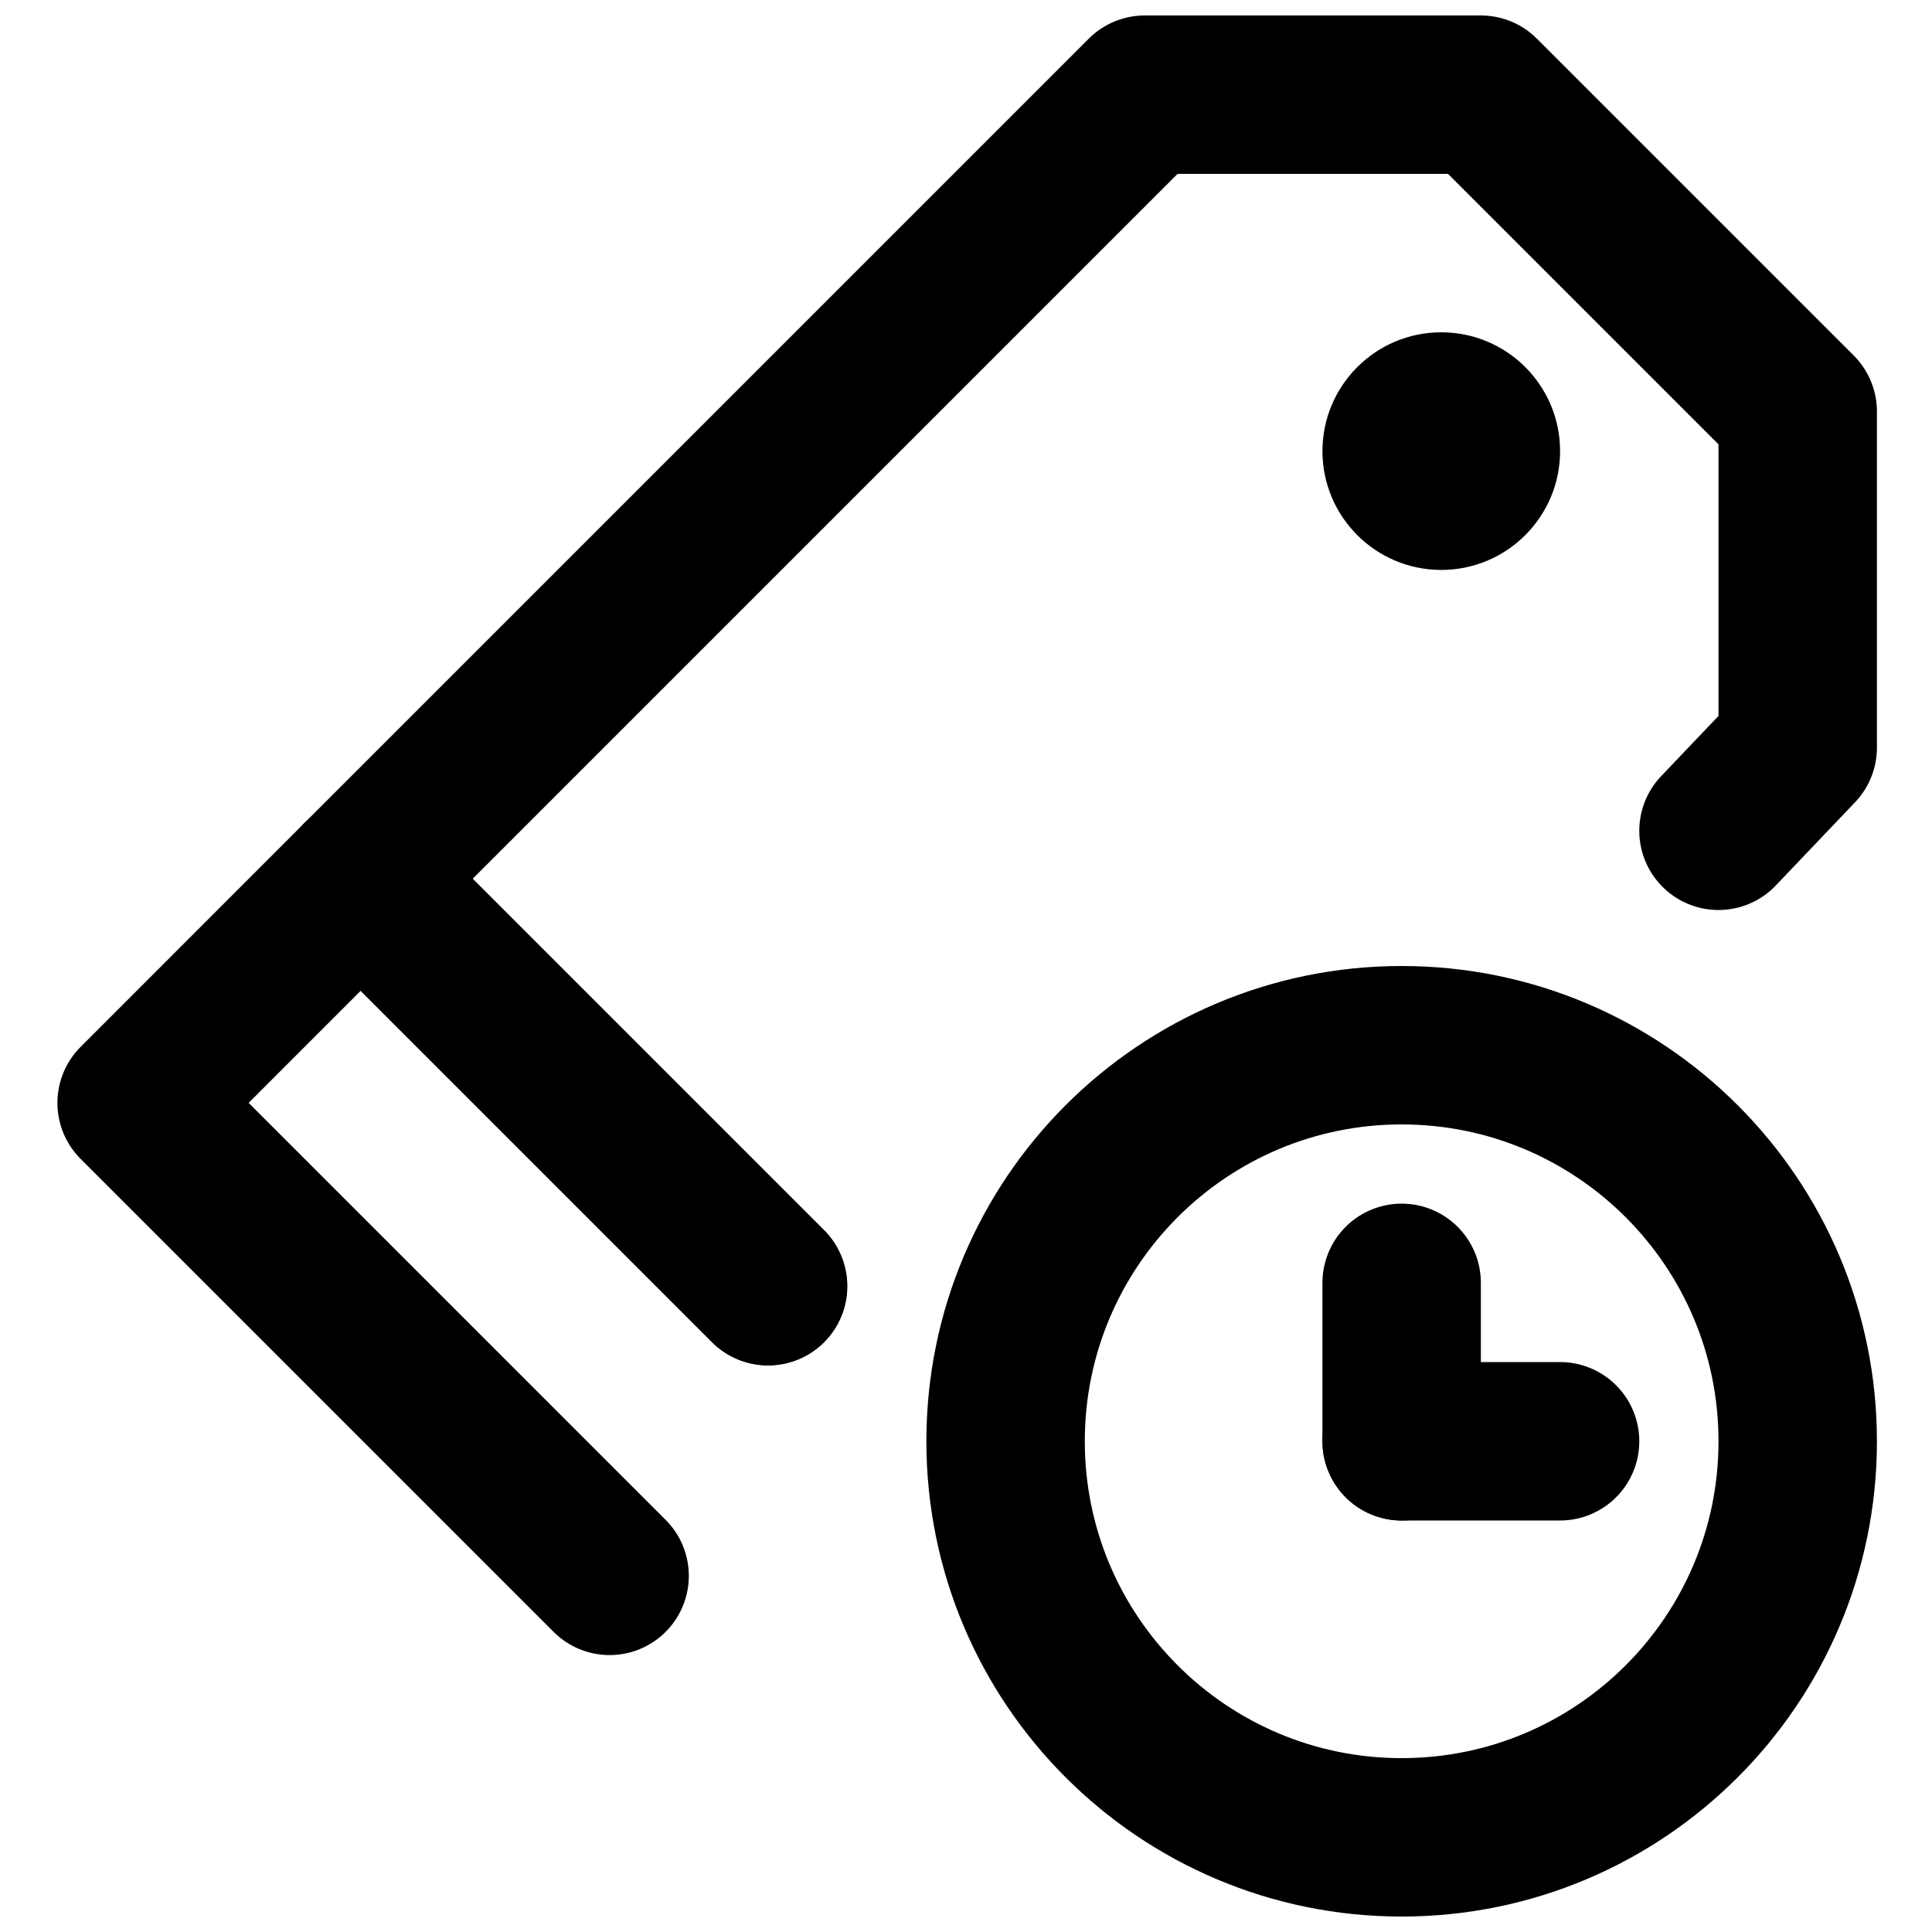 <?xml version="1.0" encoding="UTF-8"?>
<!-- Uploaded to: SVG Repo, www.svgrepo.com, Generator: SVG Repo Mixer Tools -->
<svg width="800px" height="800px" version="1.1" viewBox="144 144 512 512" xmlns="http://www.w3.org/2000/svg">
 <defs>
  <clipPath id="b">
   <path d="m172 183h479.9v468.9h-479.9z"/>
  </clipPath>
  <clipPath id="a">
   <path d="m218 148.09h424v357.91h-424z"/>
  </clipPath>
 </defs>
 <g clip-path="url(#b)">
  <path transform="matrix(20.992 0 0 20.992 179.58 169.09)" d="m21 17c0 2.761-2.239 5-5 5-2.761 0-5-2.239-5-5 0-2.761 2.239-5 5-5 2.761 0 5 2.239 5 5z" fill="none" stroke="#000000" stroke-width="2"/>
 </g>
 <path transform="matrix(20.992 0 0 20.992 179.58 169.09)" d="m18 17h-2" fill="none" stroke="#000000" stroke-linecap="round" stroke-width="2"/>
 <path transform="matrix(20.992 0 0 20.992 179.58 169.09)" d="m16 15v2" fill="none" stroke="#000000" stroke-linecap="round" stroke-width="2"/>
 <path d="m557.44 263.55c0 17.379-14.105 31.488-31.488 31.488-17.383 0-31.488-14.109-31.488-31.488 0-17.383 14.105-31.488 31.488-31.488 17.383 0 31.488 14.105 31.488 31.488" fill-rule="evenodd"/>
 <path transform="matrix(20.992 0 0 20.992 179.58 169.09)" d="m7.999 15.04-5.141-5.141-2.828 2.829 5.971 5.971" fill="none" stroke="#000000" stroke-linecap="round" stroke-linejoin="round" stroke-width="2"/>
 <g clip-path="url(#a)">
  <path transform="matrix(20.992 0 0 20.992 179.58 169.09)" d="m20 9.293 1-1.05v-4.243l-4-4h-4.243l-9.899 9.899 5.144 5.144" fill="none" stroke="#000000" stroke-linecap="round" stroke-linejoin="round" stroke-width="2"/>
 </g>
</svg>
